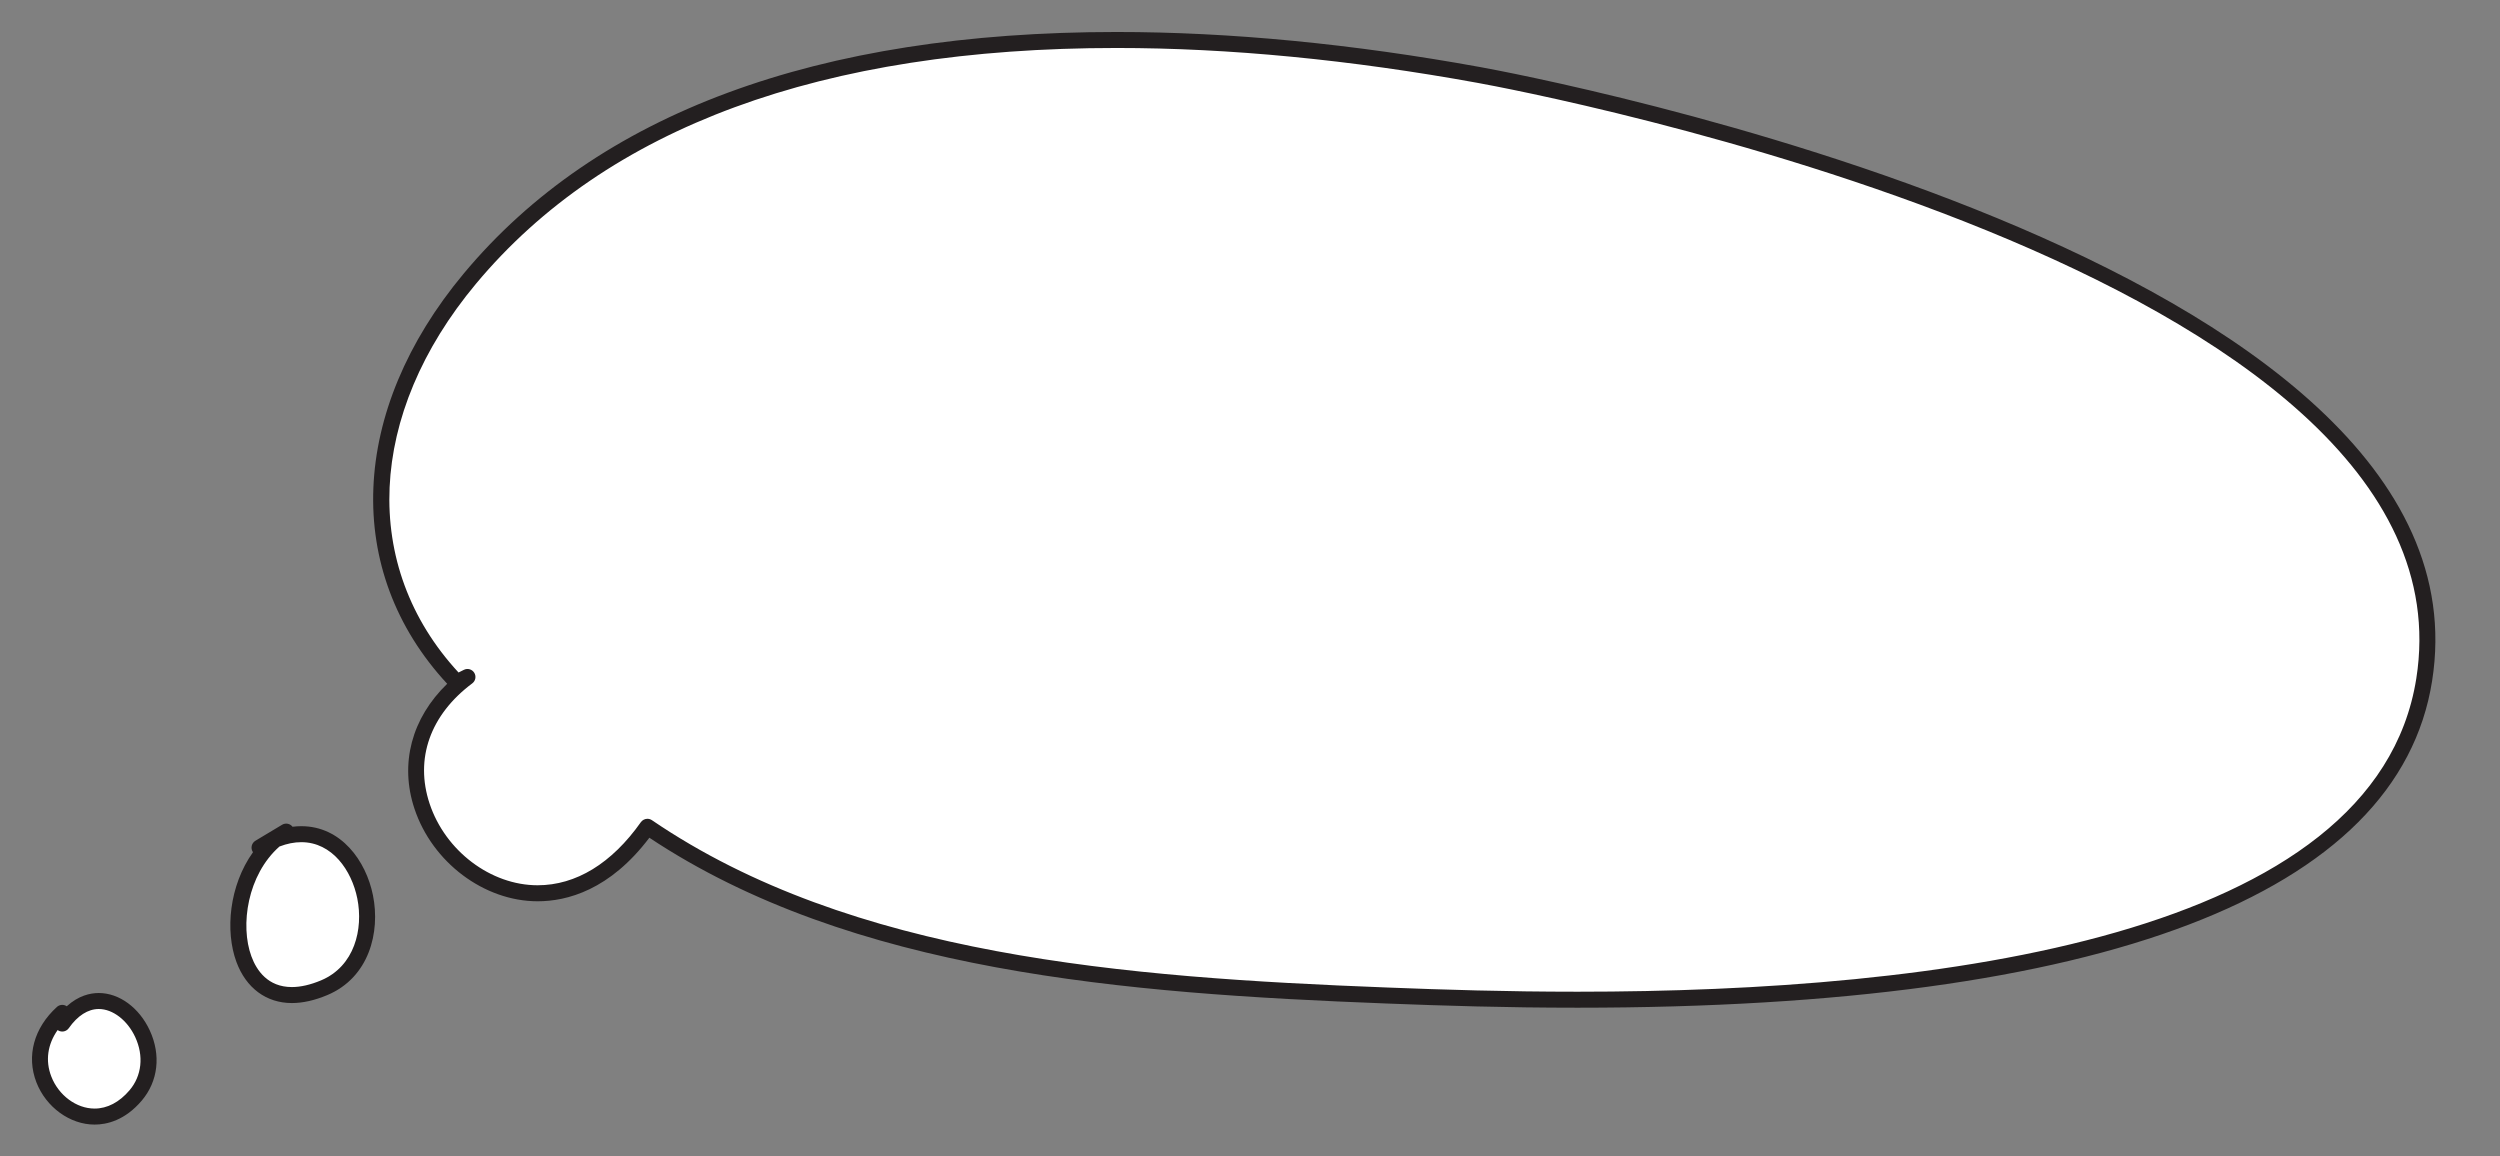 <?xml version="1.0" encoding="UTF-8"?><svg xmlns="http://www.w3.org/2000/svg" xmlns:xlink="http://www.w3.org/1999/xlink" height="72.3" preserveAspectRatio="xMidYMid meet" version="1.0" viewBox="-2.0 -2.0 156.3 72.3" width="156.3" zoomAndPan="magnify"><rect x="-2.0" y="-2.0" width="156.3" height="72.3" fill="#808080" stroke="none"/><g><g><g id="change1_3"><path d="M1.893,61.325c-3.91,3.562,1.314,9.017,4.587,5.161c2.628-3.097-1.795-8.467-4.587-4.494 V61.325z" fill="#FFF"/></g><g id="change2_3"><path d="M3.913,68.309c-1.54,0-3.036-1.087-3.638-2.643c-0.635-1.64-0.156-3.401,1.281-4.71 c0.147-0.134,0.359-0.169,0.539-0.088c0.028,0.012,0.054,0.026,0.079,0.043c0.733-0.666,1.464-0.828,2.003-0.828 c1.277,0,2.527,0.917,3.185,2.336c0.713,1.541,0.526,3.182-0.5,4.391C5.81,68.049,4.678,68.309,3.913,68.309z M1.603,62.399c-0.631,0.896-0.778,1.918-0.395,2.905c0.457,1.18,1.569,2.004,2.706,2.004 c0.793,0,1.549-0.397,2.185-1.145c0.767-0.904,0.9-2.147,0.355-3.324c-0.486-1.05-1.401-1.756-2.277-1.756 c-0.676,0-1.324,0.414-1.875,1.196c-0.126,0.179-0.352,0.255-0.56,0.19C1.691,62.453,1.645,62.429,1.603,62.399z" fill="#231F20"/></g></g><g><g id="change1_1"><path d="M15.893,49.992c-4.62,2.818-3.935,12.408,2.372,9.762c5.294-2.222,2.15-12.589-4.039-8.762 L15.893,49.992z" fill="#FFF"/></g><g id="change2_1"><path d="M16.249,60.711c-1.6,0-2.864-0.937-3.468-2.569c-0.714-1.934-0.455-4.772,1.036-6.862 c-0.006-0.009-0.012-0.018-0.018-0.027c-0.143-0.234-0.069-0.54,0.164-0.685L14.141,50.46l1.495-0.896 c0.221-0.133,0.501-0.074,0.654,0.124c0.184-0.023,0.368-0.035,0.548-0.035c2.494,0,4.047,2.171,4.48,4.322 c0.466,2.313-0.238,5.14-2.86,6.24C17.674,60.544,16.931,60.711,16.249,60.711z M15.472,50.924 c-2.001,1.768-2.471,4.929-1.753,6.871c0.323,0.874,1.024,1.916,2.53,1.916c0.548,0,1.161-0.141,1.822-0.418 c2.101-0.882,2.652-3.207,2.267-5.121c-0.352-1.752-1.572-3.519-3.499-3.519 C16.402,50.652,15.943,50.743,15.472,50.924z" fill="#231F20"/></g></g><g><g id="change1_2"><path d="M27.226,40.325c-9.187,6.876,3.493,20.343,11.251,9.366c13.043,8.879,31.006,9.961,46.226,10.548 c15.024,0.581,61.413,2.058,64.858-19.742c3.65-23.093-43.978-35.057-59.077-37.806 c-20.02-3.644-48.584-4.684-63.111,12.732c-6.42,7.697-8.056,17.706-0.814,25.235L27.226,40.325z" fill="#FFF"/></g><g id="change2_2"><path d="M96.626,61.002c-4.514,0-8.407-0.126-11.942-0.263c-16.382-0.632-33.422-1.958-46.086-10.364 c-2.473,3.271-5.146,3.973-6.984,3.973c-3.347,0-6.586-2.433-7.701-5.785c-0.939-2.821-0.173-5.666,2.046-7.813 c-6.521-7.029-6.132-17.057,1.032-25.646C35.349,5.081,49.082,0,67.81,0c7.088,0,14.747,0.74,22.764,2.199 c2.602,0.474,63.666,11.904,59.481,38.376C147.943,53.938,129.467,61.002,96.626,61.002z M38.477,49.191 c0.097,0,0.195,0.028,0.281,0.087c12.485,8.499,29.553,9.828,45.964,10.461c3.525,0.137,7.407,0.263,11.904,0.263 c22.511,0,49.883-3.397,52.441-19.583C153.101,14.901,92.957,3.649,90.395,3.184C82.437,1.734,74.838,1,67.81,1 C49.393,1,35.917,5.96,27.757,15.743c-6.811,8.167-7.222,17.664-1.089,24.302l0.334-0.167 c0.233-0.117,0.513-0.036,0.649,0.184c0.136,0.221,0.082,0.508-0.126,0.663 c-2.63,1.968-3.601,4.709-2.666,7.521c0.983,2.955,3.823,5.101,6.752,5.101c2.399,0,4.632-1.364,6.456-3.945 C38.166,49.266,38.32,49.191,38.477,49.191z" fill="#231F20"/></g></g></g></svg>